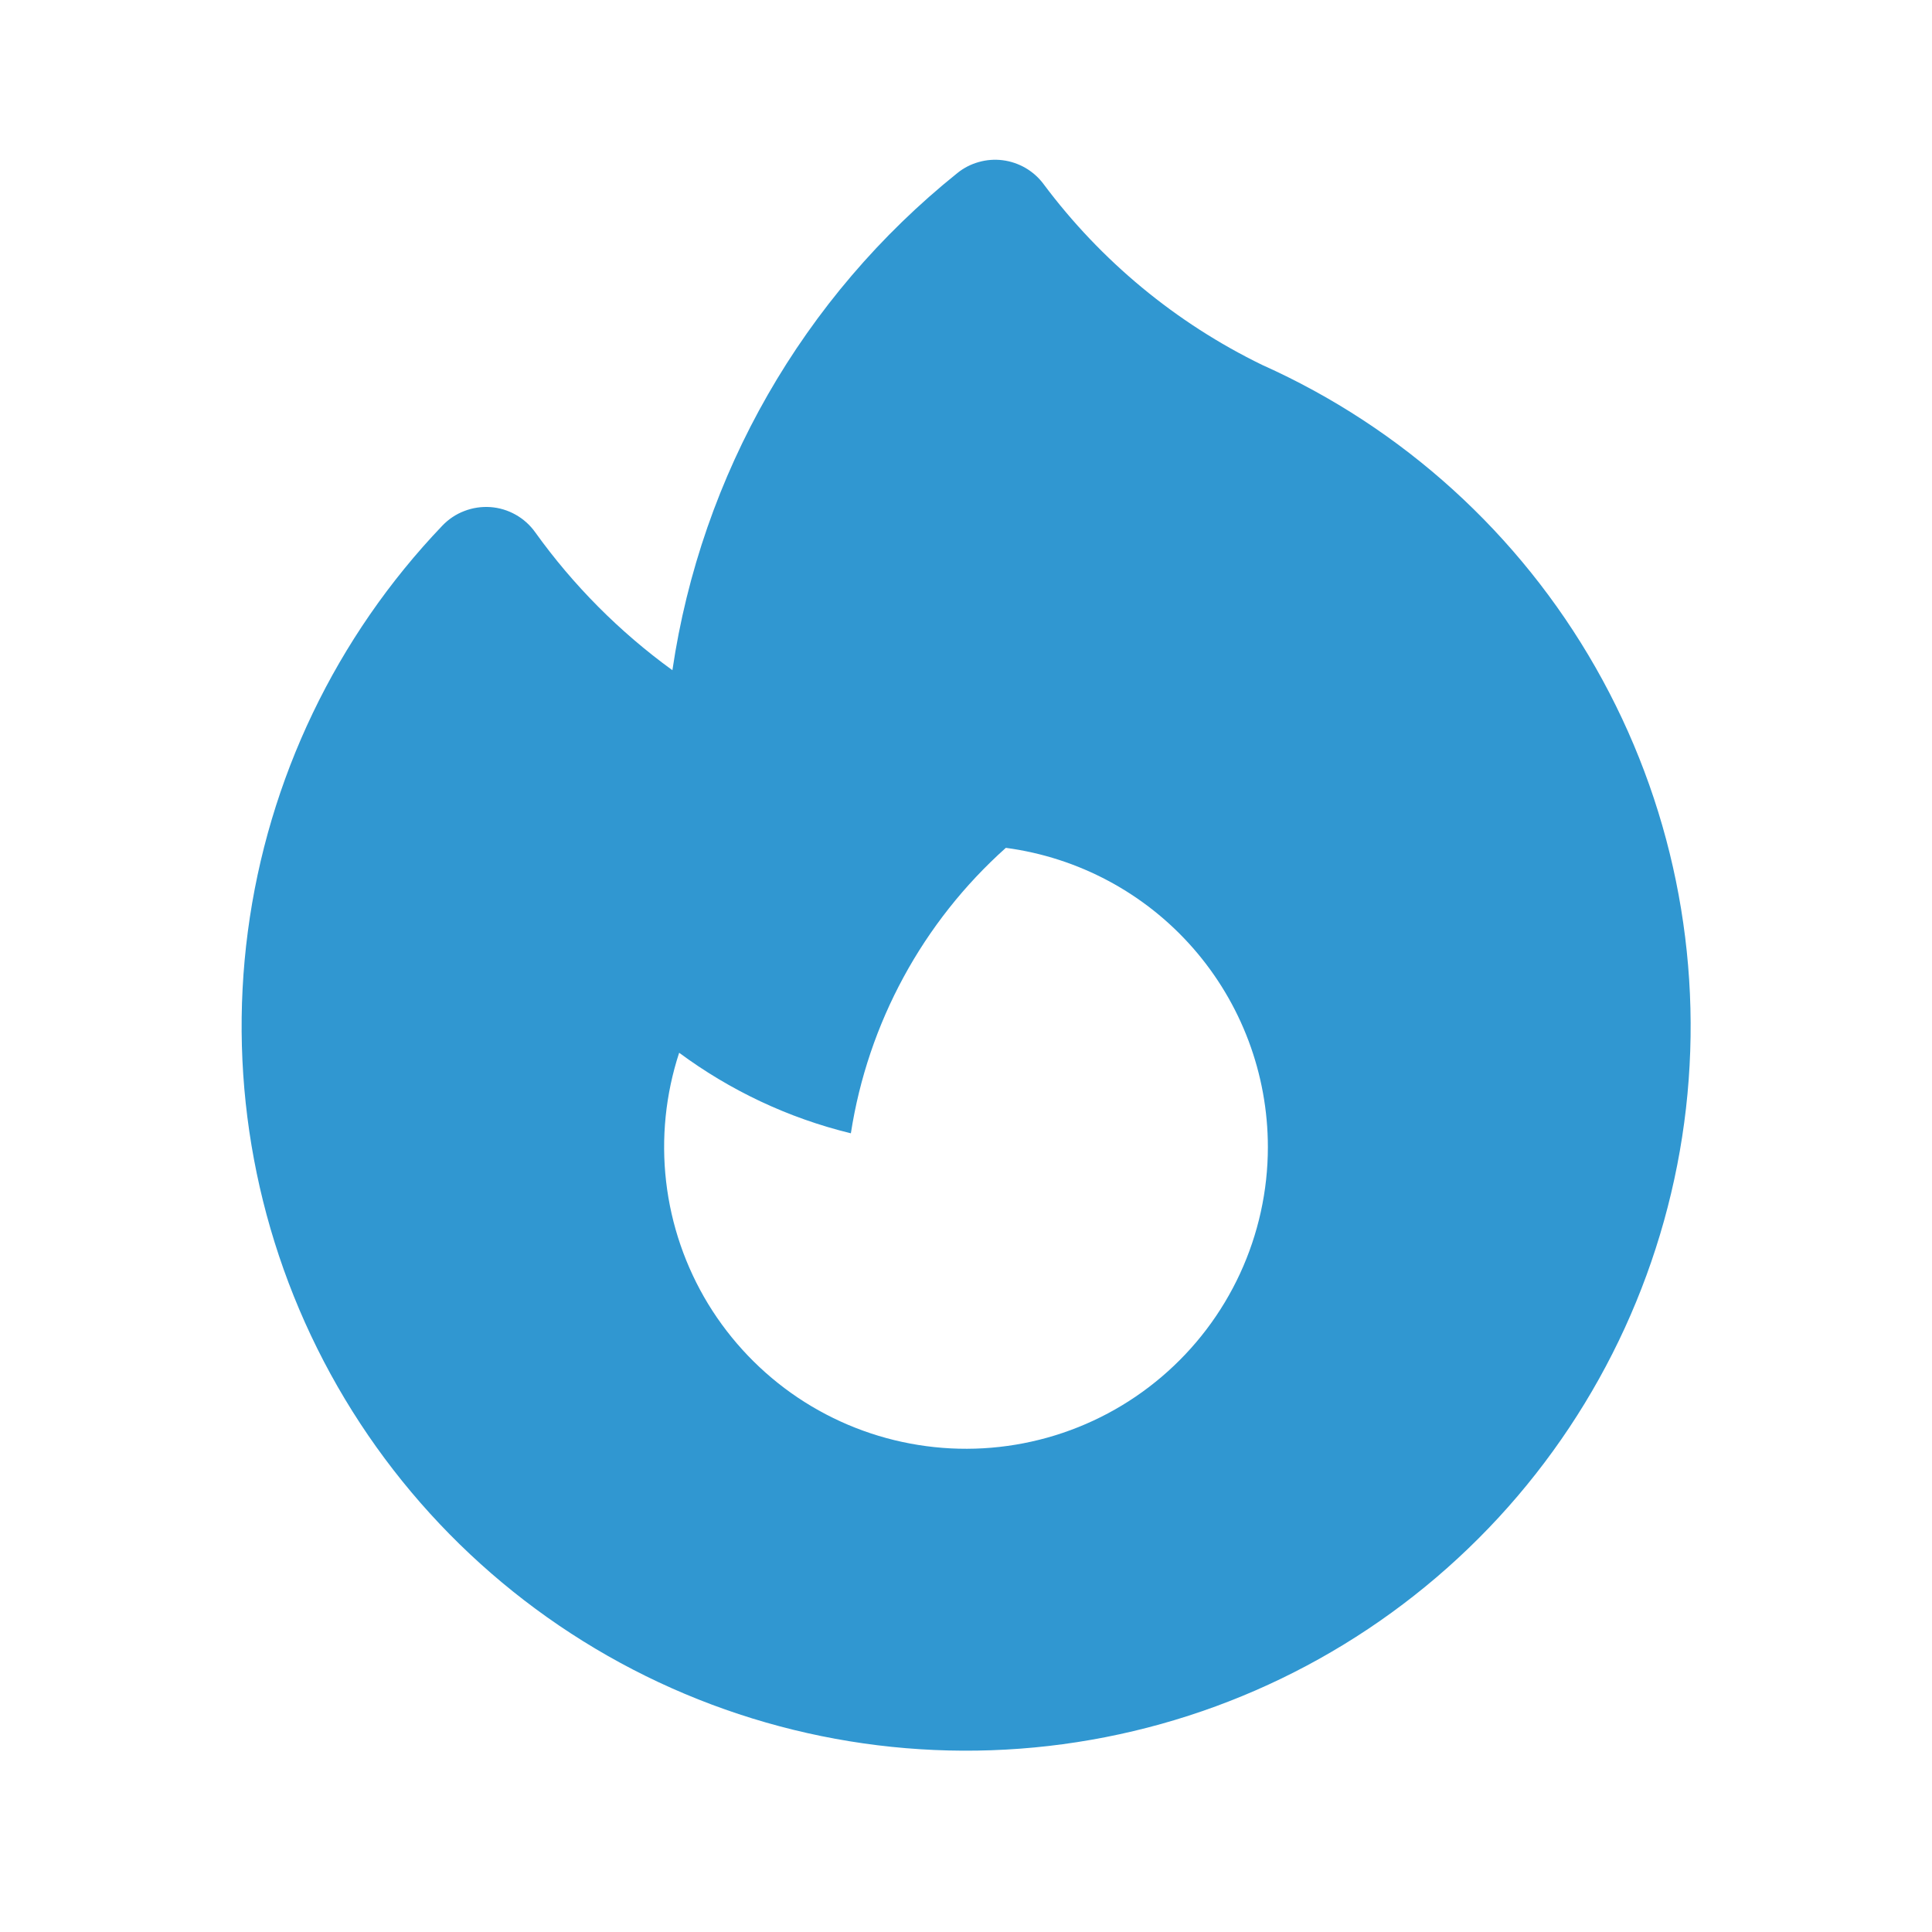 <svg width="32" height="32" viewBox="0 0 32 32" fill="none" xmlns="http://www.w3.org/2000/svg">
<path fill-rule="evenodd" clip-rule="evenodd" d="M17.284 3.048C17.204 2.94 17.102 2.85 16.986 2.782C16.87 2.715 16.742 2.671 16.608 2.654C16.475 2.637 16.34 2.647 16.211 2.684C16.081 2.72 15.961 2.782 15.856 2.867C13.301 4.918 11.615 7.859 11.137 11.101C10.262 10.466 9.494 9.694 8.864 8.815C8.778 8.695 8.668 8.596 8.539 8.524C8.411 8.452 8.268 8.409 8.122 8.399C7.975 8.389 7.828 8.411 7.691 8.464C7.553 8.516 7.43 8.599 7.328 8.705C5.567 10.547 4.438 12.902 4.105 15.429C3.772 17.955 4.252 20.522 5.475 22.758C6.698 24.993 8.602 26.781 10.909 27.863C13.216 28.944 15.808 29.263 18.309 28.773C20.81 28.284 23.09 27.01 24.819 25.138C26.547 23.266 27.635 20.892 27.925 18.36C28.214 15.828 27.69 13.27 26.428 11.056C25.166 8.842 23.233 7.087 20.907 6.045C19.477 5.35 18.235 4.322 17.284 3.048ZM21 19C21 19.723 20.842 20.438 20.539 21.094C20.235 21.751 19.793 22.334 19.242 22.803C18.692 23.272 18.046 23.616 17.35 23.811C16.653 24.006 15.923 24.048 15.209 23.933C14.495 23.819 13.814 23.551 13.213 23.148C12.613 22.745 12.107 22.216 11.73 21.599C11.354 20.981 11.116 20.289 11.033 19.571C10.95 18.852 11.024 18.125 11.249 17.437C12.087 18.057 13.049 18.517 14.093 18.771C14.376 16.945 15.283 15.274 16.66 14.043C17.861 14.203 18.964 14.793 19.762 15.705C20.56 16.617 21 17.788 21 19Z" fill="#3097D1"/>
</svg>
